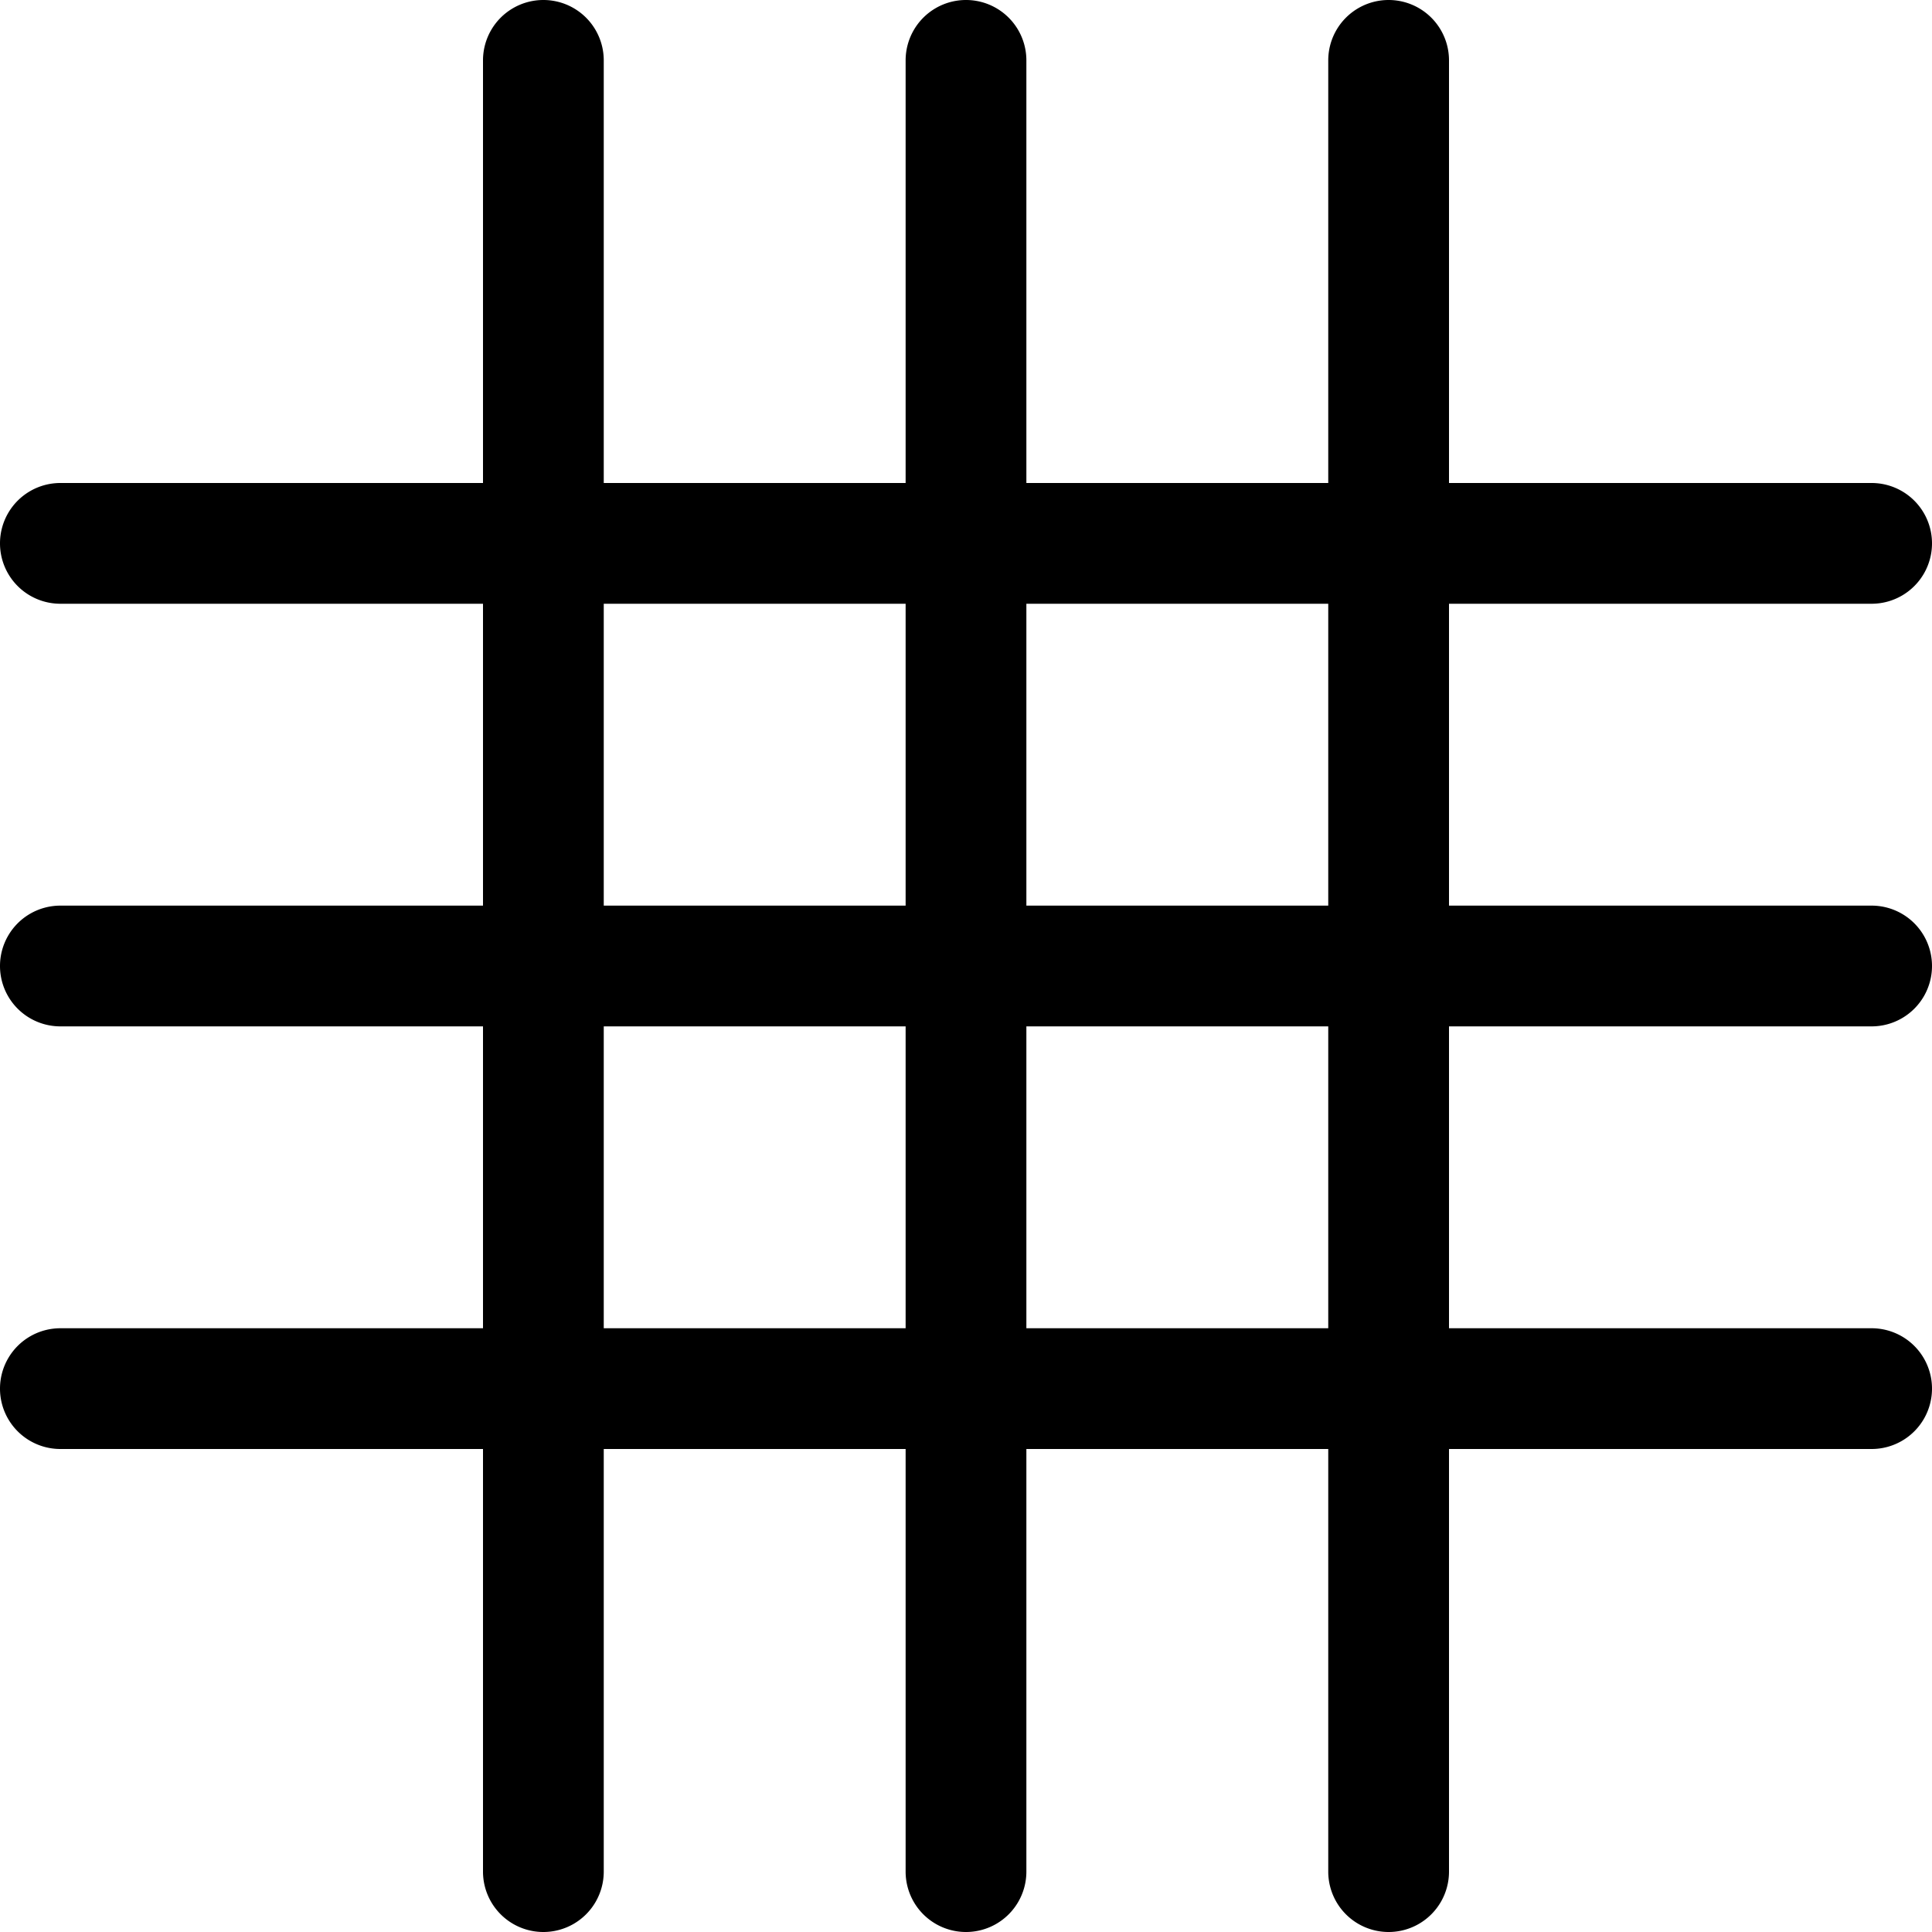 <?xml version="1.0" standalone="no"?><!DOCTYPE svg PUBLIC "-//W3C//DTD SVG 1.1//EN" "http://www.w3.org/Graphics/SVG/1.1/DTD/svg11.dtd"><svg t="1745836835019" class="icon" viewBox="0 0 1024 1024" version="1.1" xmlns="http://www.w3.org/2000/svg" p-id="10498" xmlns:xlink="http://www.w3.org/1999/xlink" width="48" height="48"><path d="M992 320a32 32 0 1 0 0-64h-224V32a32 32 0 1 0-64 0v224h-160V32a32 32 0 1 0-64 0v224h-160V32a32 32 0 1 0-64 0v224H32a32 32 0 1 0 0 64h224v160H32a32 32 0 1 0 0 64h224v160H32a32 32 0 1 0 0 64h224v224a32 32 0 1 0 64 0v-224h160v224a32 32 0 1 0 64 0v-224h160v224a32 32 0 1 0 64 0v-224h224a32 32 0 1 0 0-64h-224v-160h224a32 32 0 1 0 0-64h-224v-160h224zM480 704h-160v-160h160v160z m0-224h-160v-160h160v160z m224 224h-160v-160h160v160z m0-224h-160v-160h160v160z" fill="#000000" p-id="10499"></path></svg>